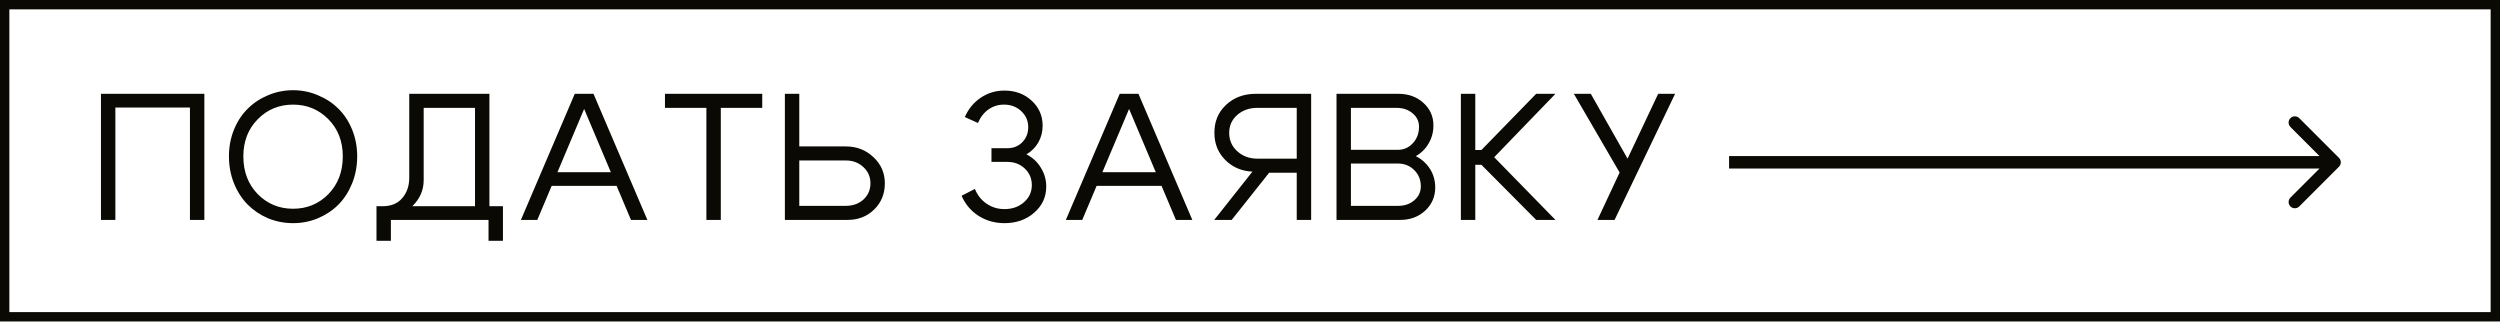 <?xml version="1.0" encoding="UTF-8"?> <svg xmlns="http://www.w3.org/2000/svg" width="203" height="27" viewBox="0 0 203 27" fill="none"><rect x="0.38" y="0.38" width="202.24" height="25.343" stroke="#0A0903" stroke-width="0.76"></rect><path d="M8.198 7.618H16.594V17.856H15.424V8.729H9.368V17.856H8.198V7.618ZM19.76 12.693C19.76 13.941 20.15 14.965 20.93 15.765C21.71 16.555 22.666 16.95 23.797 16.95C24.928 16.95 25.884 16.555 26.664 15.765C27.444 14.965 27.834 13.941 27.834 12.693C27.834 11.474 27.444 10.47 26.664 9.68C25.884 8.89 24.928 8.495 23.797 8.495C22.666 8.495 21.71 8.89 20.93 9.68C20.15 10.47 19.76 11.474 19.76 12.693ZM18.59 12.693C18.59 11.923 18.726 11.201 18.999 10.528C19.272 9.855 19.643 9.29 20.111 8.832C20.579 8.363 21.13 7.998 21.764 7.735C22.407 7.461 23.085 7.325 23.797 7.325C24.509 7.325 25.181 7.461 25.815 7.735C26.459 7.998 27.015 8.363 27.483 8.832C27.951 9.29 28.321 9.855 28.594 10.528C28.867 11.201 29.004 11.923 29.004 12.693C29.004 13.473 28.867 14.205 28.594 14.887C28.321 15.56 27.951 16.135 27.483 16.613C27.015 17.081 26.459 17.452 25.815 17.725C25.181 17.988 24.509 18.12 23.797 18.12C23.085 18.12 22.407 17.988 21.764 17.725C21.13 17.452 20.579 17.081 20.111 16.613C19.643 16.135 19.272 15.56 18.999 14.887C18.726 14.205 18.59 13.473 18.59 12.693ZM30.57 16.745H40.839V19.553H39.668V17.856H31.74V19.553H30.57V16.745ZM31.068 16.745C31.76 16.745 32.291 16.525 32.662 16.087C33.042 15.648 33.232 15.092 33.232 14.419V7.618H39.741V17.842H38.571V8.758H34.403V14.624C34.403 15.424 34.105 16.121 33.51 16.715C32.916 17.301 32.15 17.593 31.214 17.593H30.79L30.57 16.745H31.068ZM44.389 13.98H50.43V15.092H44.389V13.98ZM43.629 17.856H42.298L46.671 7.618H48.192L52.566 17.856H51.235L47.432 8.846L43.629 17.856ZM61.894 7.618V8.758H58.529V17.856H57.359V8.758H53.995V7.618H61.894ZM64.902 7.618V11.889H68.676C69.564 11.889 70.314 12.181 70.929 12.766C71.543 13.342 71.85 14.049 71.85 14.887C71.85 15.736 71.562 16.442 70.987 17.008C70.412 17.574 69.69 17.856 68.822 17.856H63.732V7.618H64.902ZM68.676 16.715C69.251 16.715 69.729 16.545 70.11 16.204C70.49 15.852 70.68 15.414 70.68 14.887C70.68 14.361 70.49 13.922 70.11 13.571C69.729 13.21 69.251 13.03 68.676 13.03H64.902V16.715H68.676ZM78.343 9.504C78.636 8.841 79.065 8.32 79.63 7.939C80.206 7.549 80.849 7.354 81.561 7.354C82.439 7.354 83.175 7.627 83.77 8.173C84.365 8.719 84.662 9.397 84.662 10.207C84.662 10.704 84.545 11.157 84.311 11.567C84.077 11.976 83.755 12.298 83.346 12.532C83.843 12.786 84.233 13.146 84.516 13.615C84.808 14.083 84.955 14.595 84.955 15.15C84.955 15.999 84.628 16.706 83.975 17.271C83.331 17.837 82.526 18.12 81.561 18.12C80.791 18.12 80.094 17.925 79.469 17.535C78.845 17.135 78.382 16.589 78.08 15.896L79.162 15.341C79.367 15.848 79.684 16.247 80.113 16.54C80.542 16.833 81.025 16.979 81.561 16.979C82.195 16.979 82.722 16.794 83.141 16.423C83.57 16.052 83.784 15.589 83.784 15.033C83.784 14.497 83.594 14.049 83.214 13.688C82.834 13.327 82.361 13.146 81.795 13.146H80.508V12.035H81.795C82.283 12.035 82.687 11.874 83.009 11.552C83.331 11.221 83.492 10.811 83.492 10.323C83.492 9.807 83.302 9.373 82.921 9.022C82.551 8.671 82.083 8.495 81.517 8.495C81.049 8.495 80.63 8.627 80.259 8.89C79.889 9.153 79.606 9.519 79.411 9.987L78.343 9.504ZM88.639 13.98H94.68V15.092H88.639V13.98ZM87.879 17.856H86.547L90.921 7.618H92.442L96.816 17.856H95.485L91.681 8.846L87.879 17.856ZM102.106 8.758C101.443 8.758 100.892 8.953 100.453 9.344C100.024 9.724 99.81 10.207 99.81 10.792C99.81 11.386 100.029 11.884 100.468 12.284C100.907 12.683 101.453 12.883 102.106 12.883H105.295V8.758H102.106ZM101.697 13.936C100.819 13.897 100.083 13.581 99.488 12.986C98.903 12.391 98.61 11.664 98.61 10.806C98.6 9.88 98.913 9.119 99.546 8.524C100.19 7.92 100.994 7.618 101.96 7.618H106.465V17.856H105.295V14.024H103.057L100.014 17.856H98.596L101.697 13.936ZM113.395 8.758H109.695V12.166H113.498C113.985 12.166 114.395 11.986 114.727 11.625C115.058 11.264 115.224 10.821 115.224 10.294C115.224 9.846 115.048 9.48 114.697 9.197C114.356 8.905 113.922 8.758 113.395 8.758ZM113.498 13.278H109.695V16.715H113.542C114.059 16.715 114.493 16.564 114.844 16.262C115.195 15.96 115.37 15.584 115.37 15.136C115.37 14.6 115.19 14.156 114.829 13.805C114.478 13.454 114.034 13.278 113.498 13.278ZM113.703 17.856H108.525V7.618H113.556C114.366 7.618 115.039 7.861 115.575 8.349C116.121 8.836 116.394 9.451 116.394 10.192C116.394 10.728 116.262 11.216 115.999 11.655C115.746 12.093 115.399 12.435 114.961 12.678C115.448 12.922 115.833 13.268 116.116 13.717C116.399 14.166 116.54 14.668 116.54 15.224C116.54 15.974 116.267 16.603 115.721 17.11C115.175 17.608 114.502 17.856 113.703 17.856ZM118.623 17.856V7.618H119.793V12.181H120.291L124.737 7.618H126.302L121.329 12.766L126.302 17.856H124.737L120.291 13.381H119.793V17.856H118.623ZM129.714 17.856L131.514 14.009L127.798 7.618H129.173L132.157 12.883L134.644 7.618H136.019L131.104 17.856H129.714Z" fill="#0A0903"></path><path d="M189.926 12.82C190.124 13.018 190.124 13.339 189.926 13.537L186.7 16.763C186.502 16.961 186.181 16.961 185.983 16.763C185.785 16.565 185.785 16.244 185.983 16.046L188.851 13.178L185.983 10.311C185.785 10.113 185.785 9.792 185.983 9.594C186.181 9.397 186.502 9.397 186.7 9.594L189.926 12.82ZM189.567 13.178V13.685H140.401V13.178V12.672H189.567V13.178Z" fill="#0A0903"></path></svg> 
